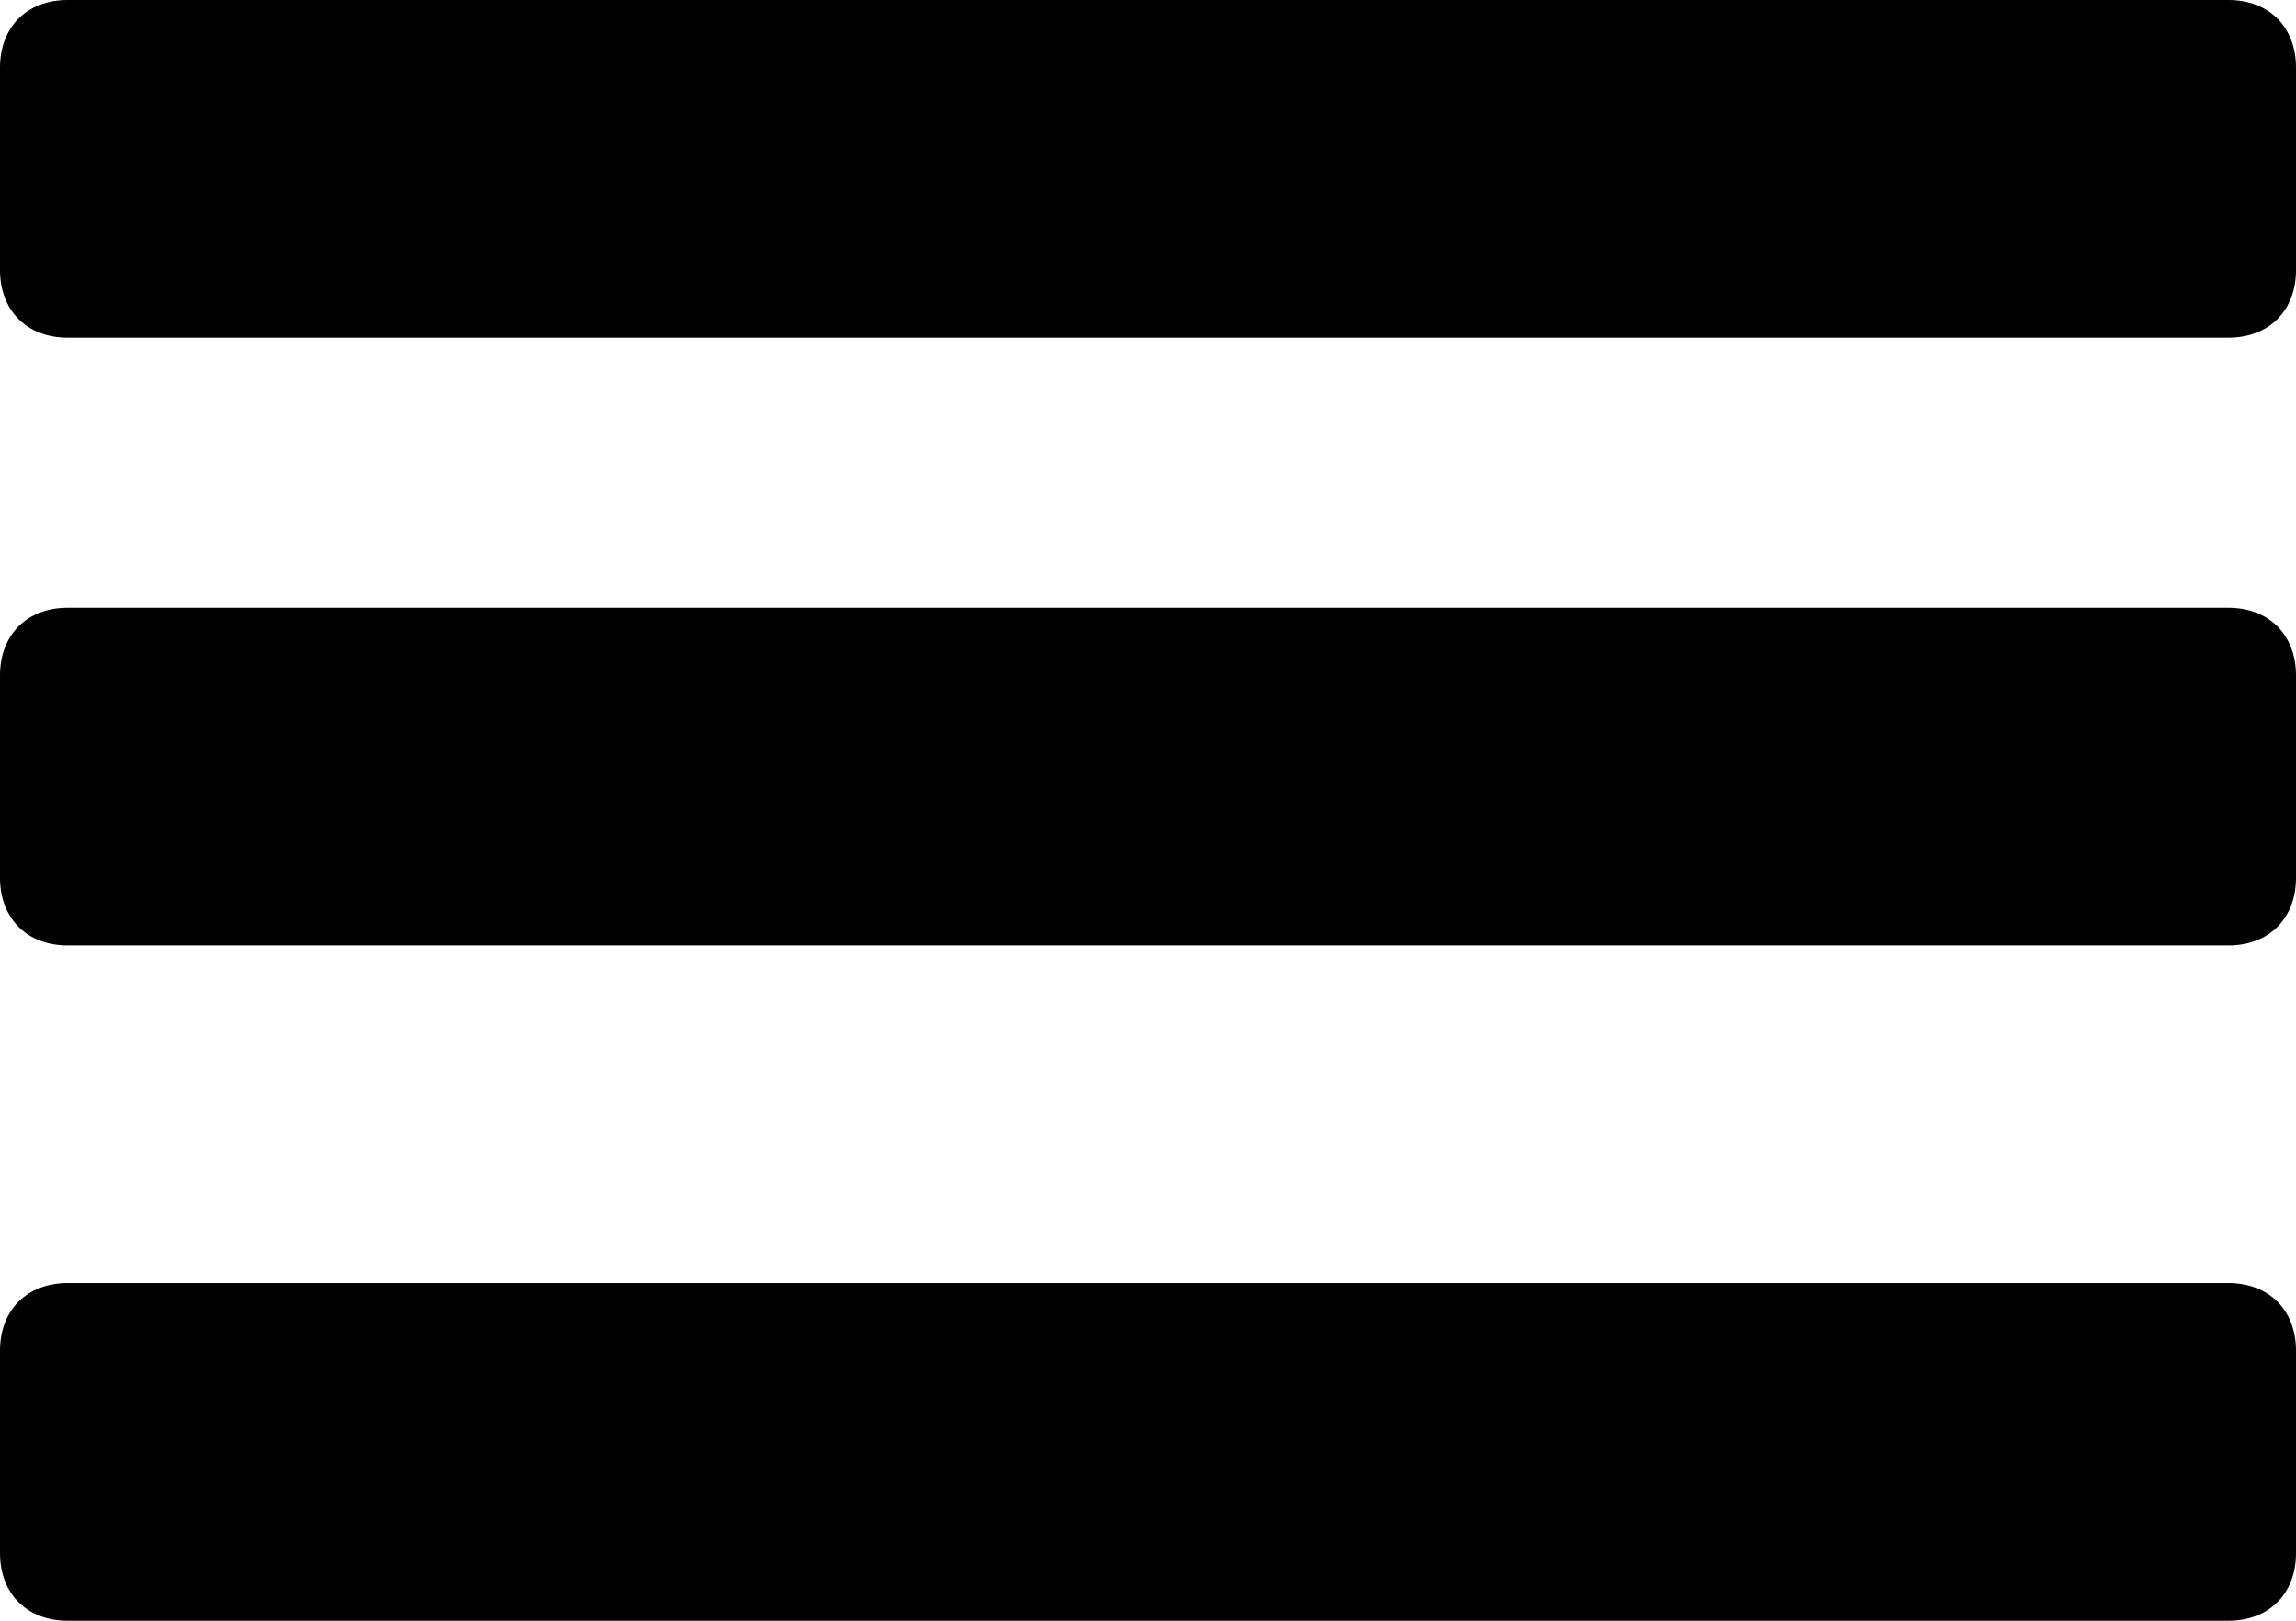 <?xml version="1.0" encoding="UTF-8"?>
<svg id="Layer_1" data-name="Layer 1" xmlns="http://www.w3.org/2000/svg" version="1.1" viewBox="0 0 34 24">
  <defs>
    <style>
      .cls-1 {
        fill: #000;
        stroke-width: 0px;
      }
    </style>
  </defs>
  <g id="Group_5" data-name="Group 5">
    <g id="Group_2" data-name="Group 2">
      <path id="Rectangle_1575" data-name="Rectangle 1575" class="cls-1" d="M1,0h32c.6,0,1,.4,1,1v3c0,.6-.4,1-1,1H1C.4,5,0,4.6,0,4V1c0-.6.4-1,1-1Z"/>
      <path id="Rectangle_1579" data-name="Rectangle 1579" class="cls-1" d="M1,9h32c.6,0,1,.4,1,1v3c0,.6-.4,1-1,1H1c-.6,0-1-.4-1-1v-3c0-.6.4-1,1-1Z"/>
      <path id="Rectangle_1580" data-name="Rectangle 1580" class="cls-1" d="M1,19h32c.6,0,1,.4,1,1v3c0,.6-.4,1-1,1H1c-.6,0-1-.4-1-1v-3c0-.6.4-1,1-1Z"/>
    </g>
  </g>
</svg>